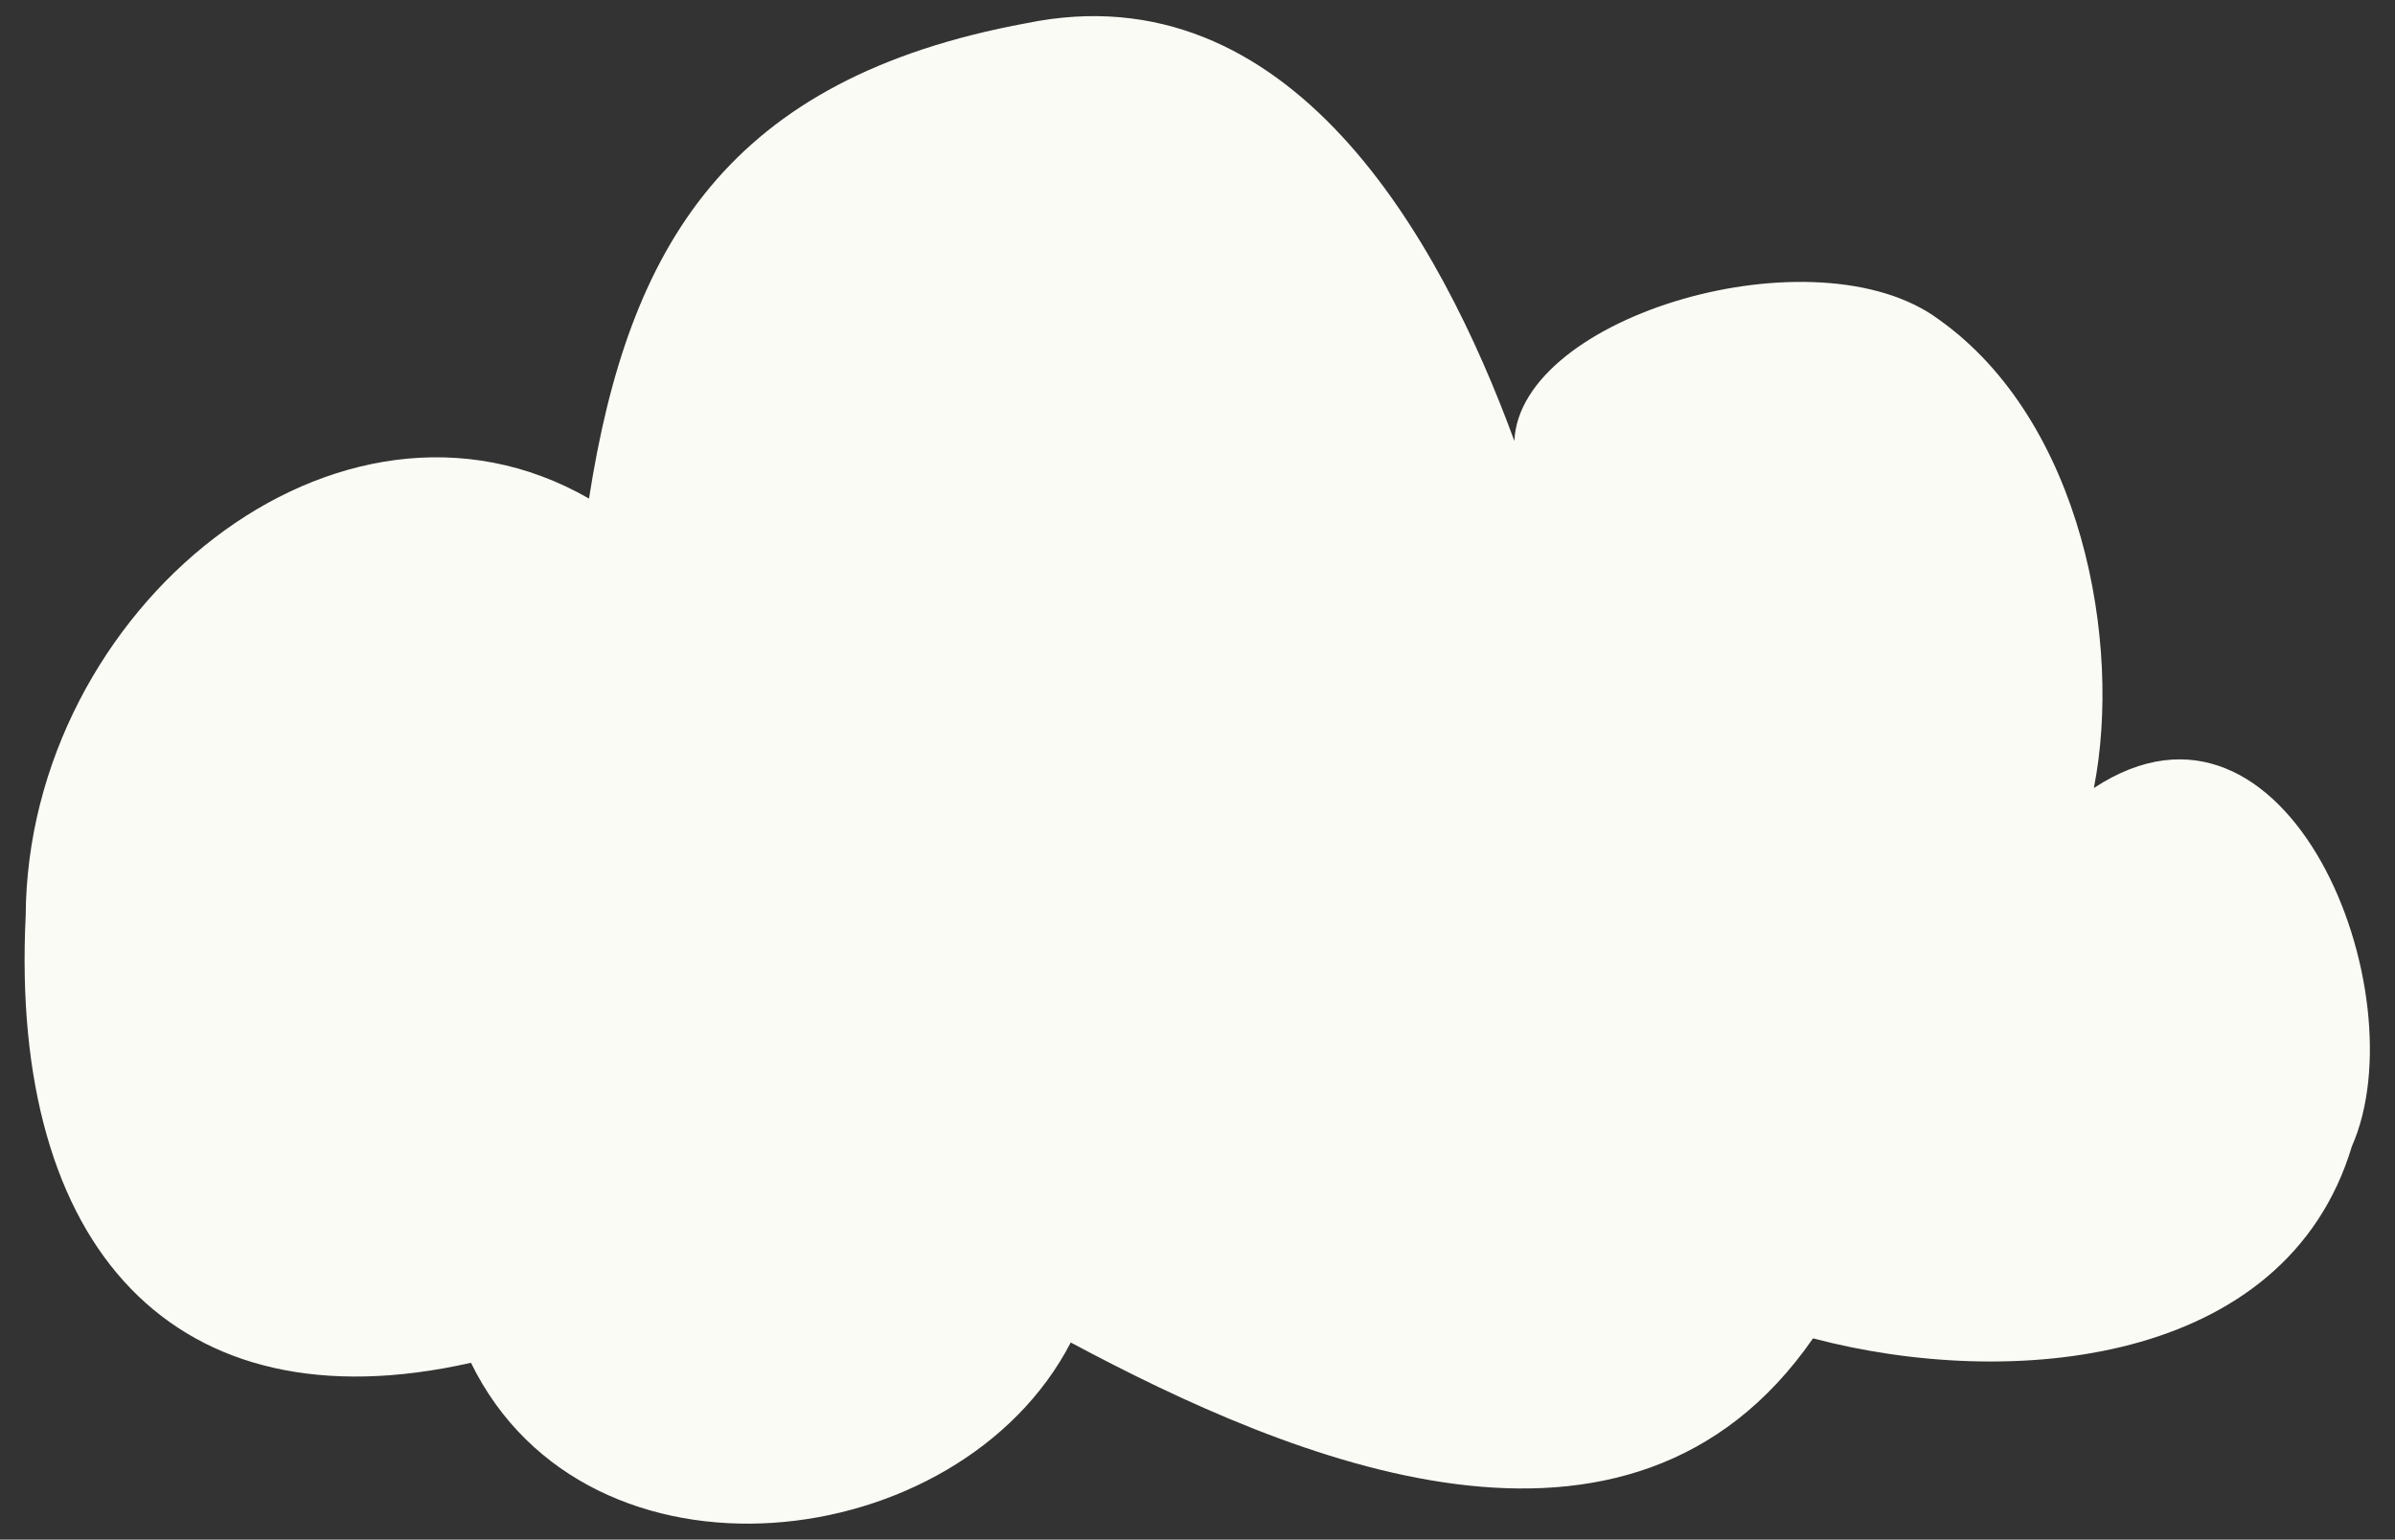<?xml version="1.0" encoding="UTF-8"?>
<svg id="_レイヤー_1" data-name="レイヤー_1" xmlns="http://www.w3.org/2000/svg" version="1.1" viewBox="0 0 578.2 371.8">
  <rect x="0" y="0" width="578.2" height="371.8" fill="#333333" stroke="none"/>
  <!-- Generator: Adobe Illustrator 29.1.0, SVG Export Plug-In . SVG Version: 2.1.0 Build 142)  -->
  <defs>
    <style>
      .st0 {
        fill: #fbfbf6;
      }
    </style>
  </defs>
  <path class="st0" d="M6.2,221.2c.4-74.2,75.6-135.5,136-100.8,9.5-61.1,33.5-101.5,105.6-114.8,63.7-13.1,99.9,52,117.8,100.9,1.3-30.4,72.9-51.2,102.4-29.4,34.7,24.6,44.4,78.2,37.5,113.2,47-30.9,78.6,49.6,62.3,86.5-16,53.3-82.8,58.9-130.1,46.4-44.3,64-125.9,29.5-179.2,1-26.9,52-116.6,62.5-144.8,4.9C42,345.3,2.3,301.2,6.2,221.2Z"/>
</svg>